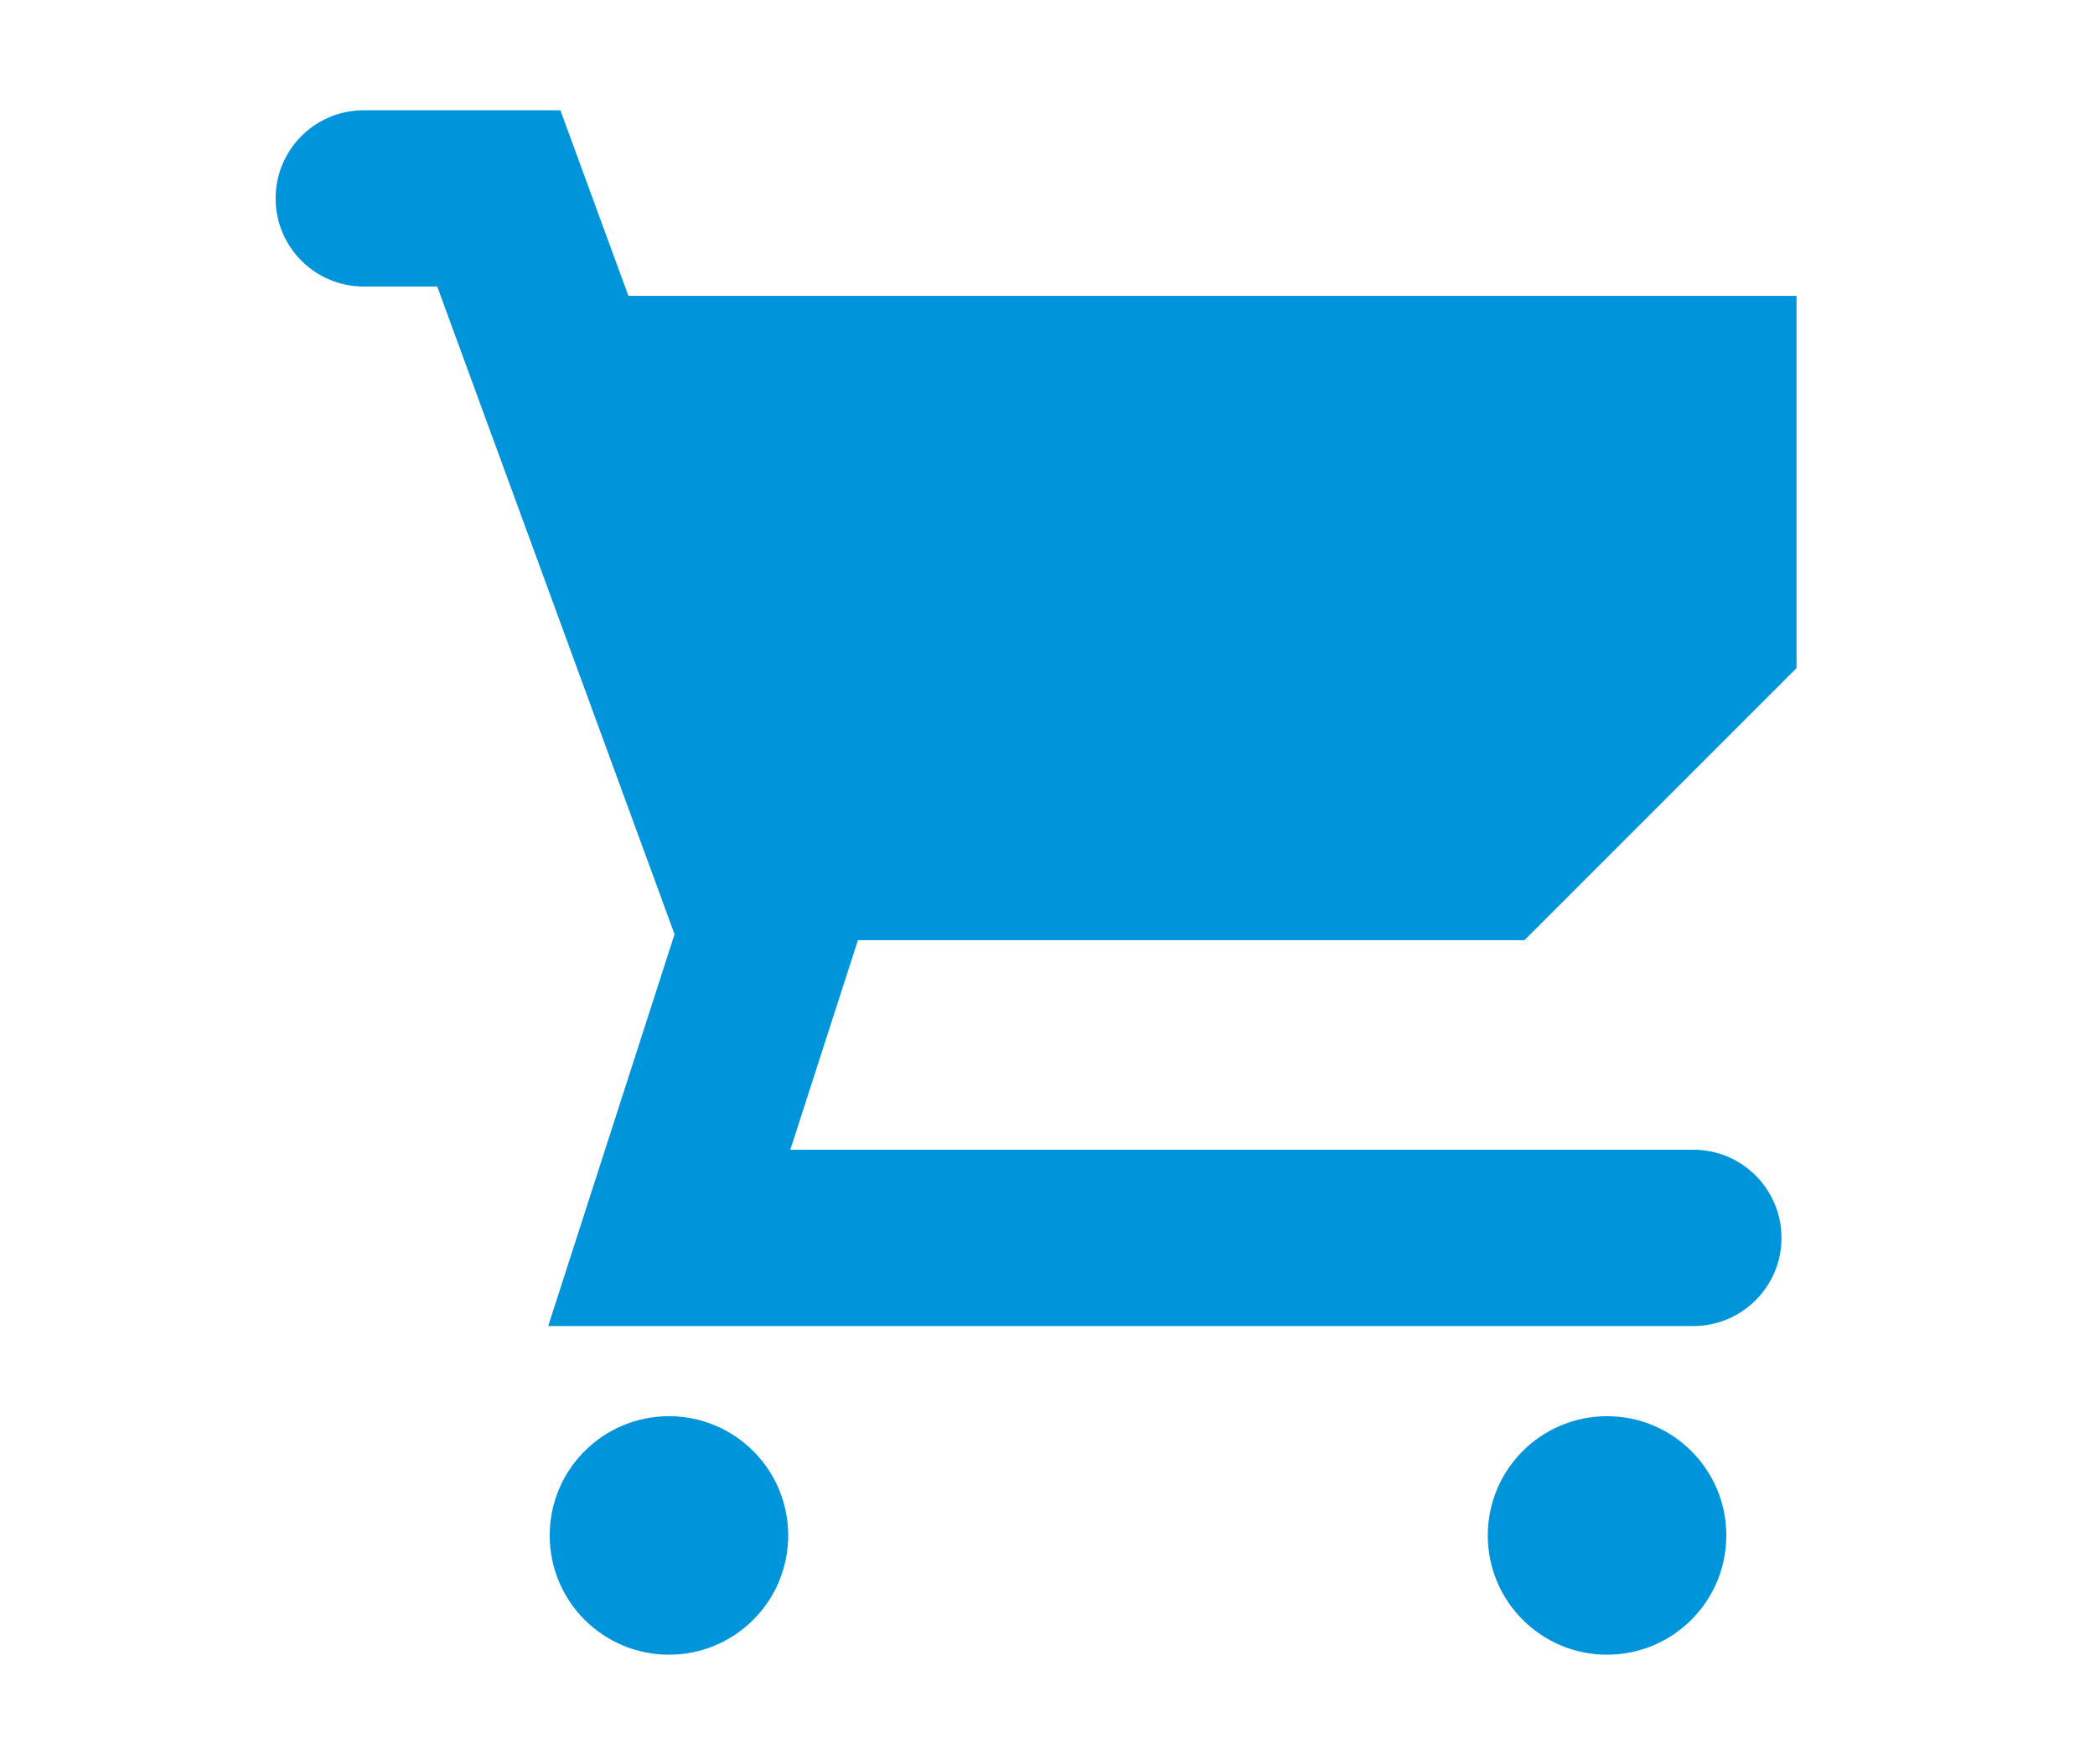 <svg width="57" height="48" viewBox="0 0 57 48" xmlns="http://www.w3.org/2000/svg"><path d="M43.724 38.531c-1.793 0-3.245 1.452-3.245 3.244 0 1.793 1.452 3.245 3.245 3.245 1.792 0 3.245-1.452 3.245-3.245 0-1.792-1.452-3.244-3.245-3.244zm-25.523 0c-1.793 0-3.245 1.452-3.245 3.244 0 1.793 1.452 3.245 3.245 3.245 1.793 0 3.244-1.452 3.244-3.245 0-1.792-1.452-3.244-3.244-3.244zm23.277-12.952l7.402-7.402v-10.127h-31.782l-1.851-5.05h-5.349c-1.325 0-2.399 1.072-2.399 2.399 0 1.323 1.074 2.397 2.399 2.397h1.998l6.457 17.623-3.438 10.659h31.158c1.323 0 2.397-1.074 2.397-2.397 0-1.326-1.074-2.4-2.397-2.4h-24.57l1.839-5.701h18.135z" fill="#0095DB"/></svg>